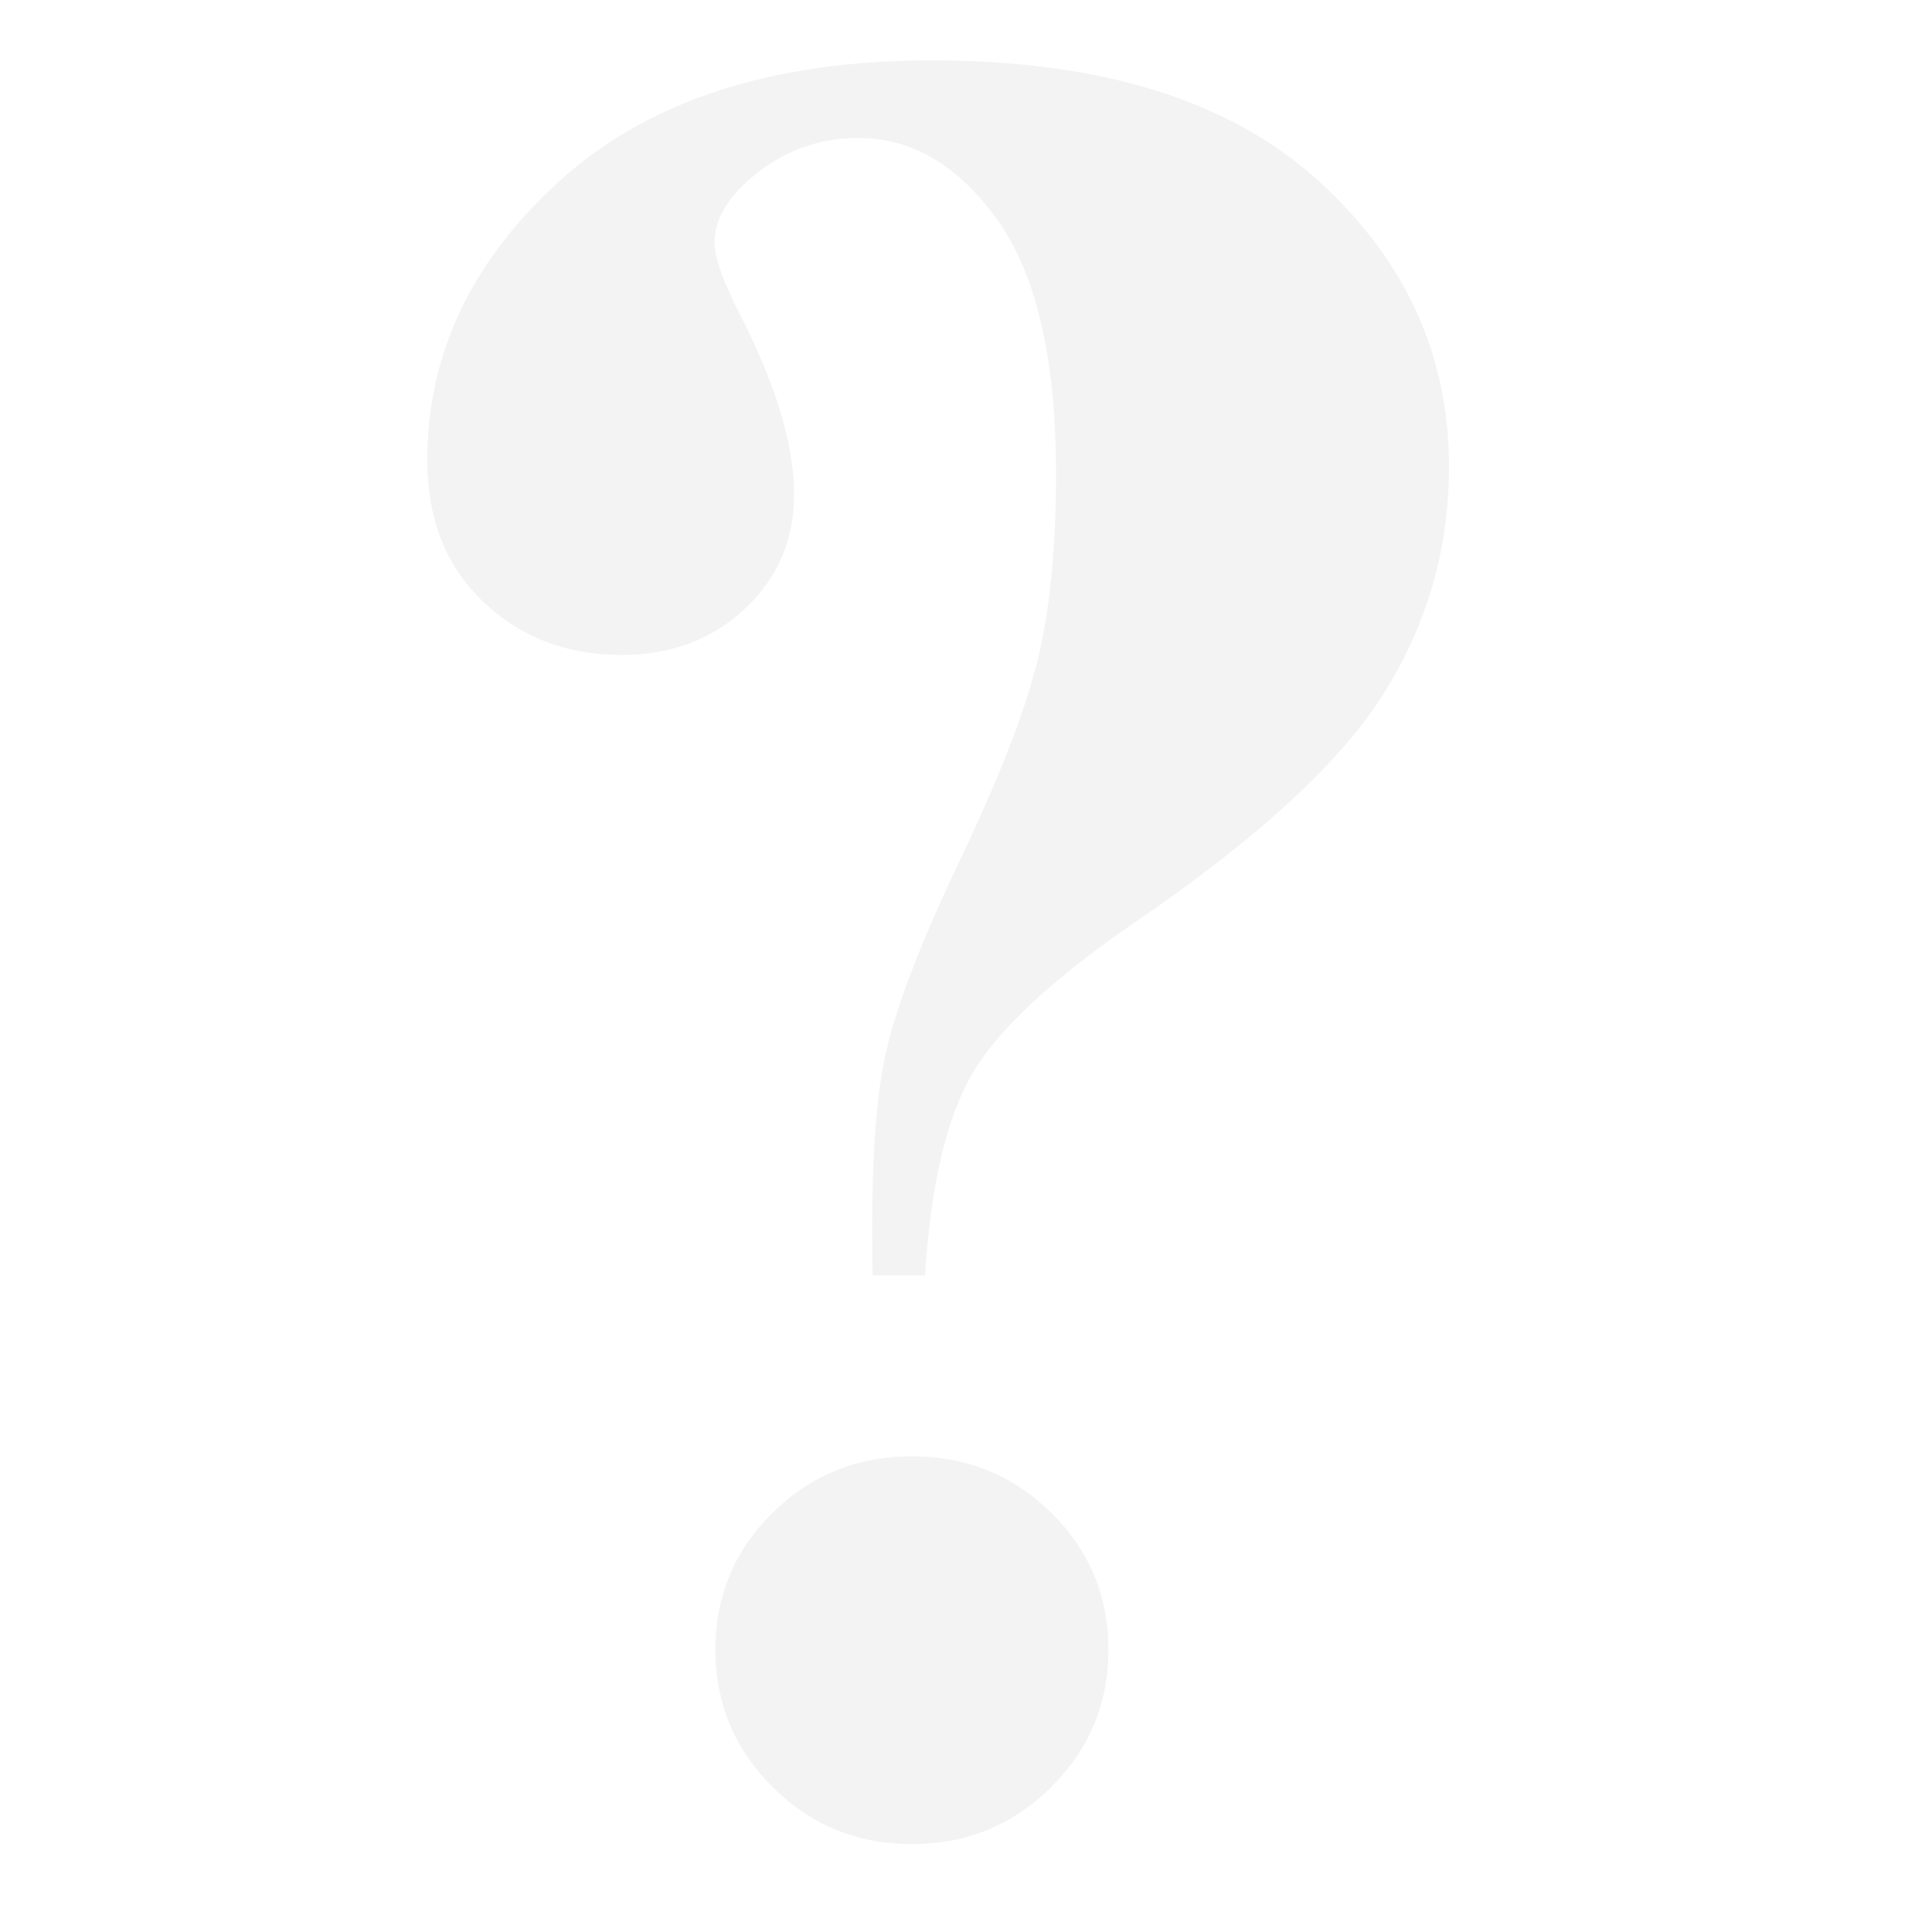 <?xml version="1.0" encoding="utf-8"?>
<!DOCTYPE svg PUBLIC "-//W3C//DTD SVG 1.1//EN" "http://www.w3.org/Graphics/SVG/1.1/DTD/svg11.dtd">
<svg xmlns="http://www.w3.org/2000/svg" xmlns:xlink="http://www.w3.org/1999/xlink" version="1.1" baseProfile="full" width="32" height="32" viewBox="0 0 32.00 32.00" enable-background="new 0 0 32.00 32.00" xml:space="preserve">
	<path fill="#000000" fill-opacity="0.05" stroke-linejoin="round" d="M 15.321,21.124L 14.454,21.124C 14.422,19.532 14.486,18.342 14.647,17.555C 14.807,16.768 15.217,15.682 15.877,14.297C 16.537,12.912 16.971,11.8 17.179,10.962C 17.387,10.123 17.491,9.088 17.491,7.857C 17.491,5.949 17.167,4.542 16.518,3.639C 15.869,2.736 15.102,2.285 14.216,2.285C 13.543,2.285 12.948,2.508 12.433,2.954C 12.035,3.293 11.836,3.647 11.836,4.017C 11.836,4.263 11.97,4.646 12.236,5.168C 12.847,6.354 13.152,7.362 13.152,8.192C 13.152,8.946 12.879,9.577 12.335,10.085C 11.79,10.594 11.111,10.848 10.297,10.848C 9.384,10.848 8.619,10.554 8.002,9.965C 7.385,9.376 7.077,8.596 7.077,7.623C 7.077,5.862 7.81,4.317 9.277,2.99C 10.744,1.663 12.795,1 15.43,1C 18.223,1 20.35,1.657 21.81,2.97C 23.27,4.284 24,5.87 24,7.73C 24,9.077 23.644,10.323 22.932,11.467C 22.22,12.611 20.845,13.879 18.806,15.27C 17.441,16.207 16.543,17.041 16.111,17.772C 15.68,18.504 15.416,19.621 15.321,21.124 Z M 15.104,24.121C 16.008,24.121 16.777,24.433 17.41,25.055C 18.043,25.677 18.359,26.434 18.359,27.326C 18.359,28.214 18.043,28.972 17.41,29.601C 16.777,30.23 16.008,30.544 15.104,30.544C 14.2,30.544 13.432,30.23 12.799,29.601C 12.166,28.972 11.85,28.214 11.85,27.326C 11.85,26.434 12.166,25.677 12.799,25.055C 13.432,24.433 14.2,24.121 15.104,24.121 Z "/>
</svg>
